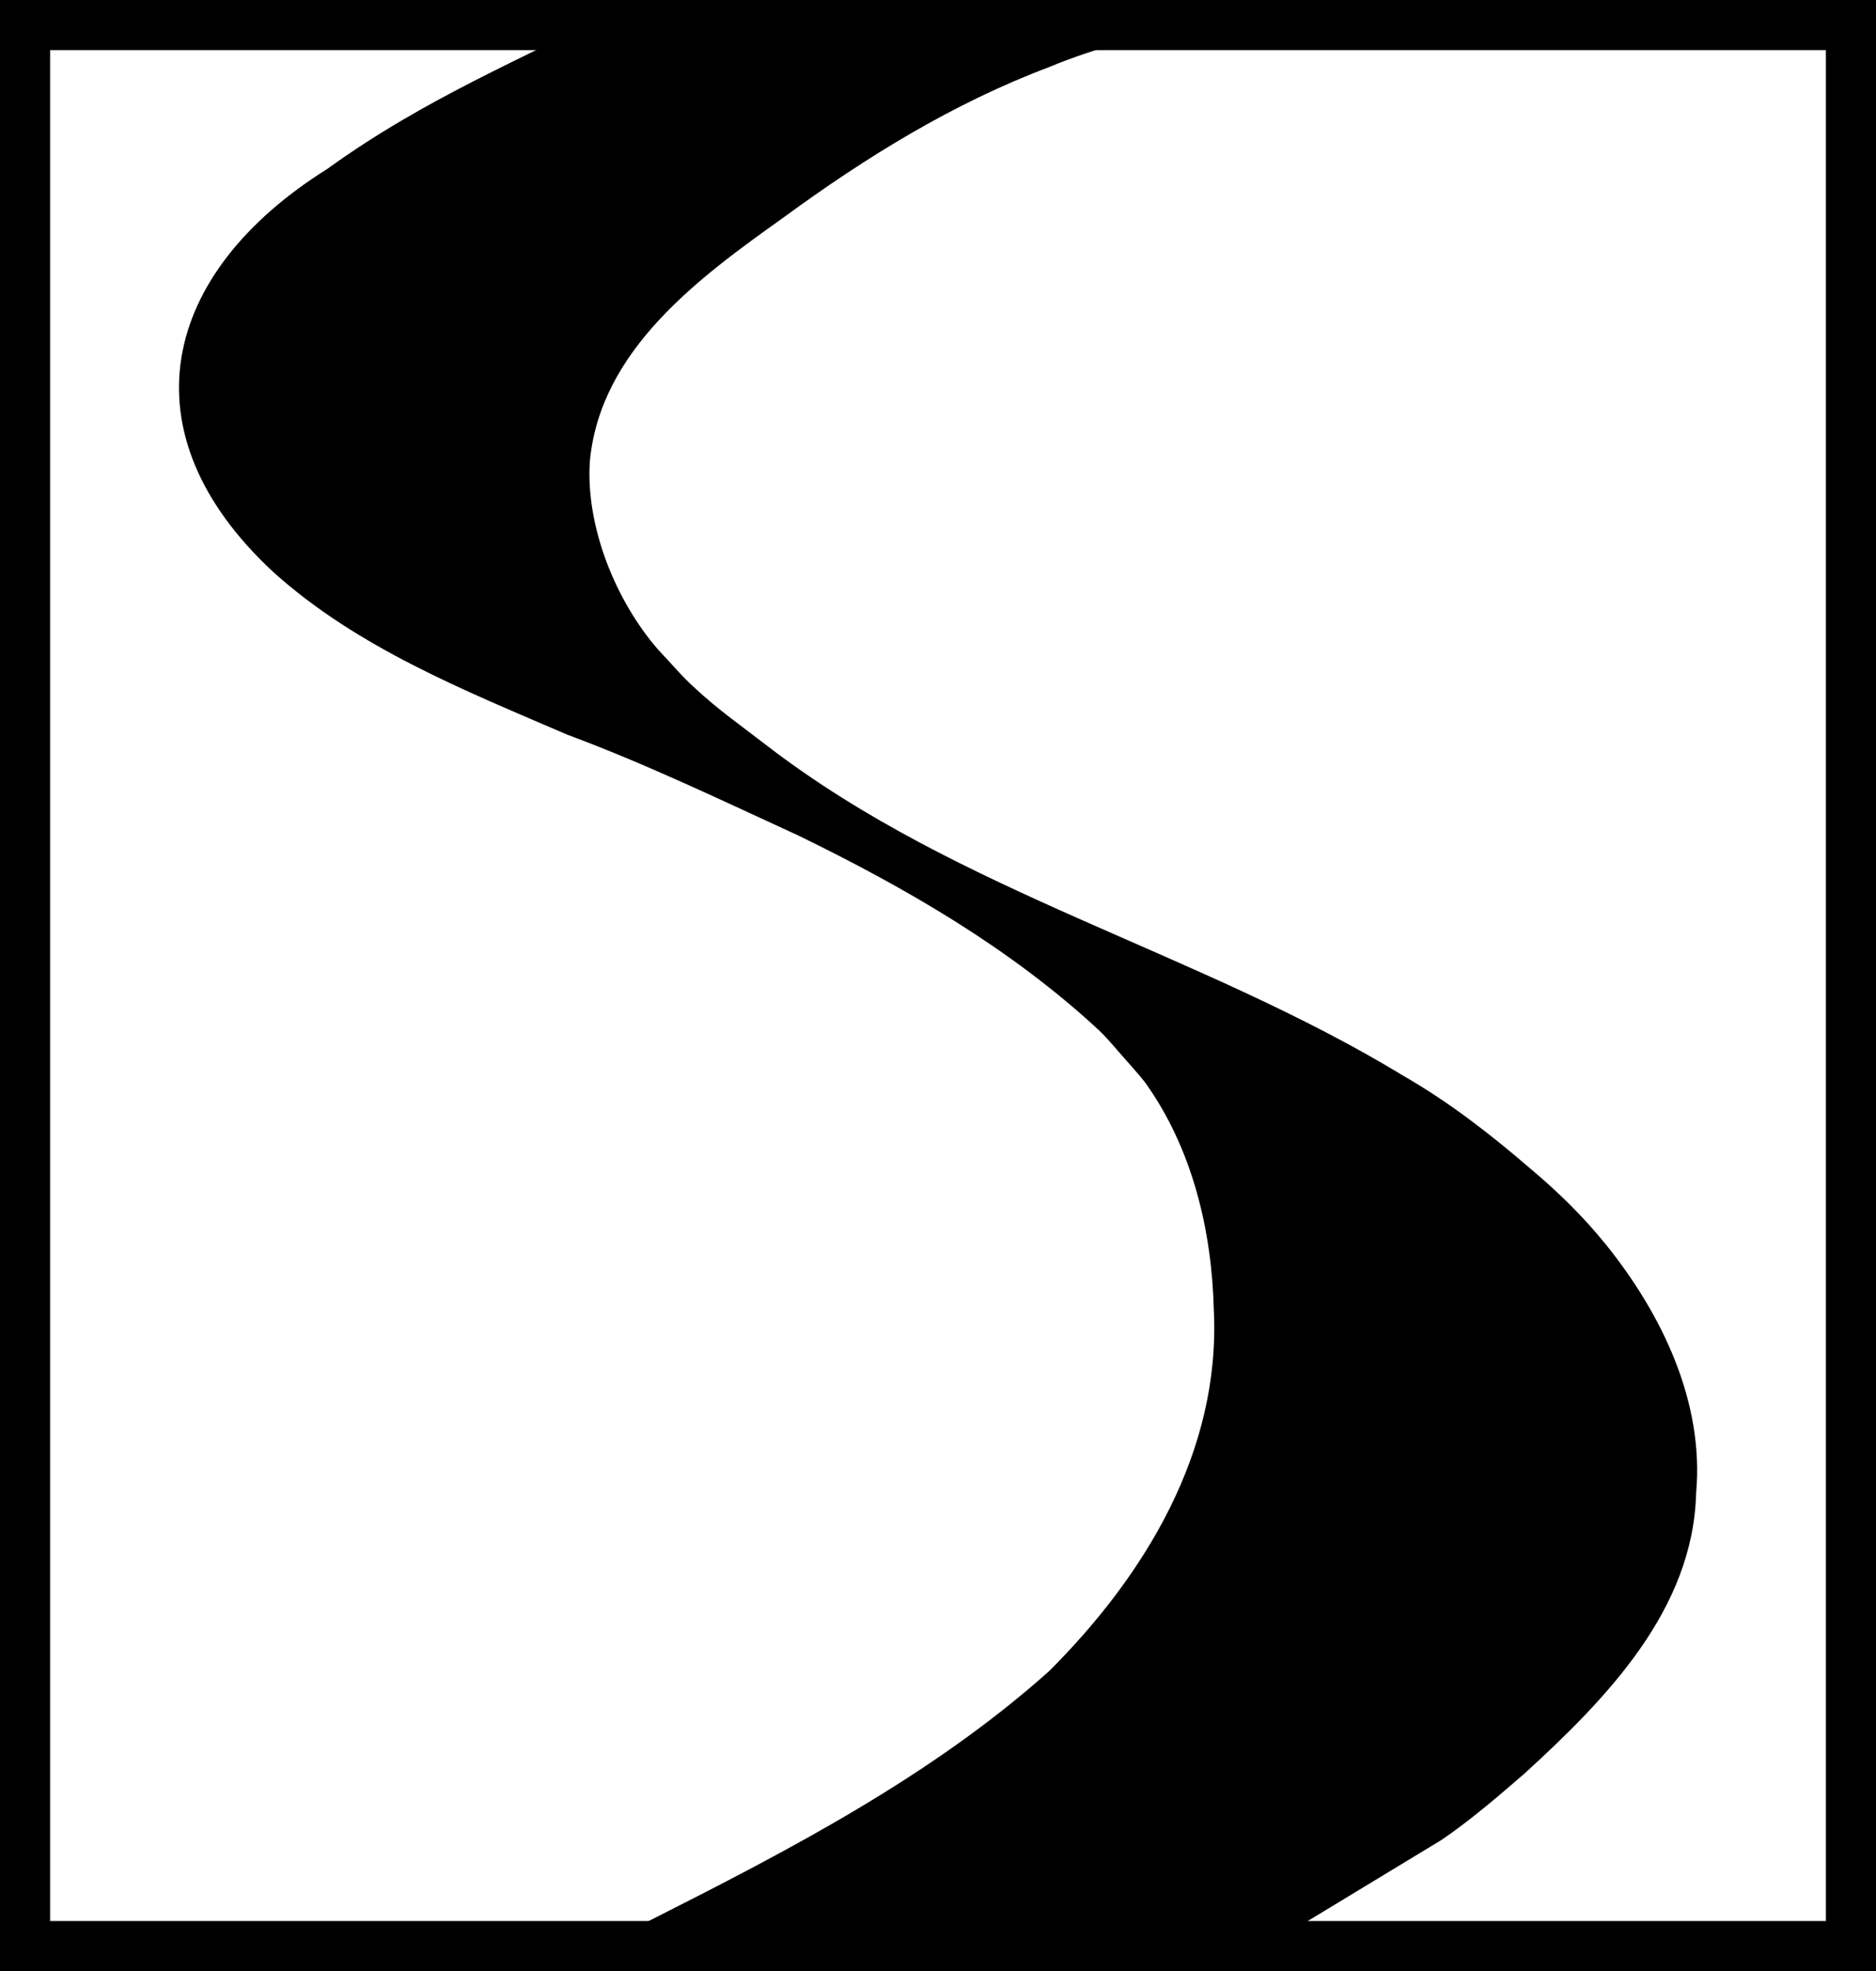 <?xml version="1.0" encoding="UTF-8"?>
<svg id="Layer_2" data-name="Layer 2" xmlns="http://www.w3.org/2000/svg" viewBox="0 0 224.67 236.01">
  <defs>
    <style>
      .cls-1 {
        fill: none;
        stroke: #000;
        stroke-miterlimit: 10;
        stroke-width: 6px;
      }

      .cls-2 {
        stroke-width: 0px;
      }
    </style>
  </defs>
  <g id="Layer_1-2" data-name="Layer 1">
    <rect class="cls-1" x="3" y="3" width="218.67" height="230.01"/>
    <path class="cls-2" d="m155.03,230.97c-26.31.02-52.62,0-78.93,0-.05-.15.06-.18.14-.22.53-.27,1.06-.55,1.59-.81,16.76-8.47,33.72-17.26,47.81-29.85,11.54-11.52,20.53-26.36,19.73-43.16-.23-9.61-2.57-19.4-8.22-27.31-.88-1.13-1.87-2.18-2.81-3.27-.92-1.03-1.78-2.11-2.8-3.06-10.55-9.76-23.06-16.98-35.91-23.24-9.15-4.2-18.23-8.57-27.68-12.08-12.29-5.29-25.12-10.39-35.19-19.45-18.06-16.71-13.49-35.82,6.43-48.29,2.89-2.09,5.88-4.02,8.96-5.83,5.71-3.37,11.67-6.26,17.62-9.17.27-.14.56-.2.86-.2,22.52-.16,45.04-.02,67.56-.06,0,.02,0,.04,0,.06-2.89.93-5.79,1.84-8.59,3.02-11.47,4.32-21.94,10.79-31.79,18.01-10.09,7.18-21.94,15.84-23.17,29.19-.51,7.82,3.1,16.72,8.21,22.57,1.46,1.52,2.8,3.16,4.38,4.57,2.71,2.54,5.77,4.68,8.7,6.95,22.95,17.61,51.69,24.59,76.19,39.5,5.42,3.12,10.39,6.97,15.12,11.05,3.28,2.75,6.35,5.74,9.04,9.07,6.71,8.31,11.83,18.86,10.85,29.77-.34,14.04-10.79,24.69-20.54,33.61-3.2,2.77-6.43,5.55-9.92,7.94"/>
  </g>
</svg>